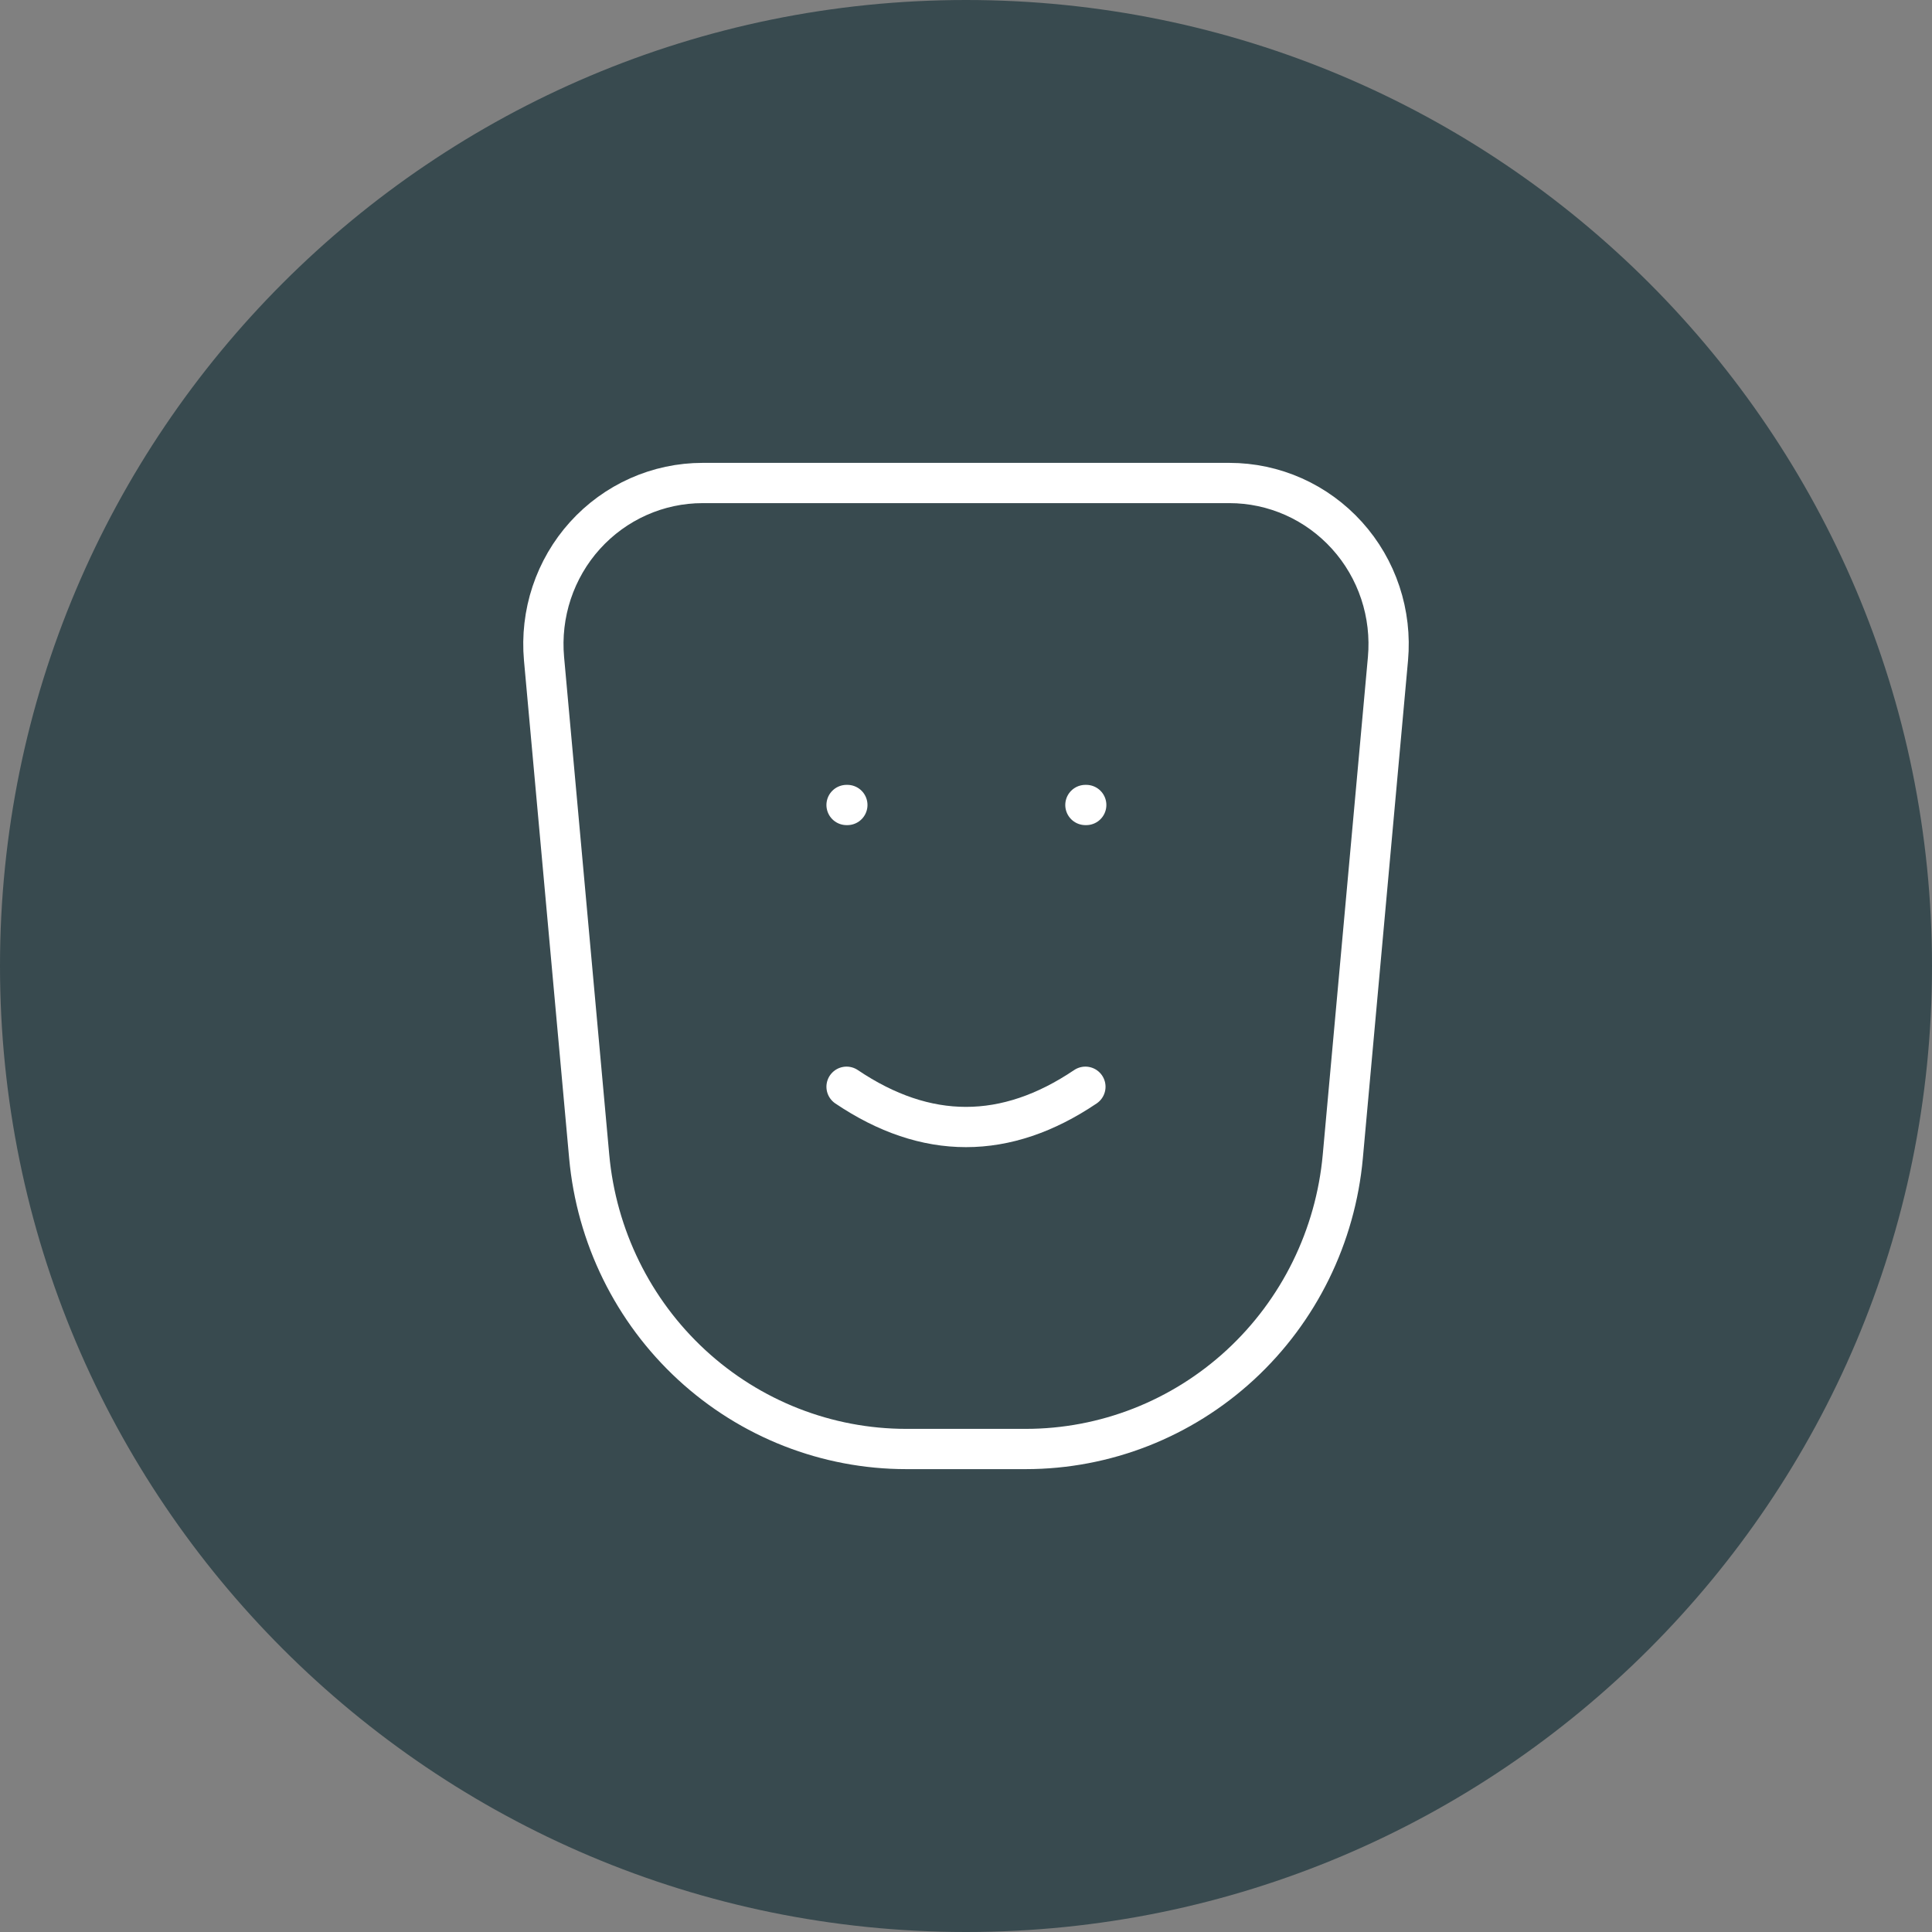 <svg xmlns="http://www.w3.org/2000/svg" width="56" height="56" viewBox="0 0 56 56" fill="none"><rect x="0" y="0" width="56" height="56" fill="#808080" stroke="none"/><path d="M0 28C0 12.536 12.536 0 28 0C43.464 0 56 12.536 56 28C56 43.464 43.464 56 28 56C12.536 56 0 43.464 0 28Z" fill="#384A4F"></path><path d="M24.538 23.333H24.561M31.461 23.333H31.485M24.538 31.5C26.846 33.056 29.154 33.056 31.461 31.5M20.366 14H35.634C36.276 14 36.91 14.135 37.498 14.397C38.085 14.659 38.611 15.042 39.044 15.521C39.477 16 39.806 16.566 40.01 17.181C40.214 17.796 40.289 18.448 40.231 19.094L38.922 33.518C38.712 35.836 37.653 37.992 35.952 39.561C34.252 41.13 32.033 42 29.731 42H26.269C23.967 42 21.748 41.13 20.048 39.561C18.347 37.992 17.288 35.836 17.078 33.518L15.769 19.094C15.711 18.448 15.786 17.796 15.99 17.181C16.195 16.566 16.523 16 16.956 15.521C17.389 15.042 17.915 14.659 18.503 14.397C19.09 14.135 19.724 14 20.366 14Z" stroke="white" stroke-width="1.167" stroke-linecap="round" stroke-linejoin="round"></path></svg>